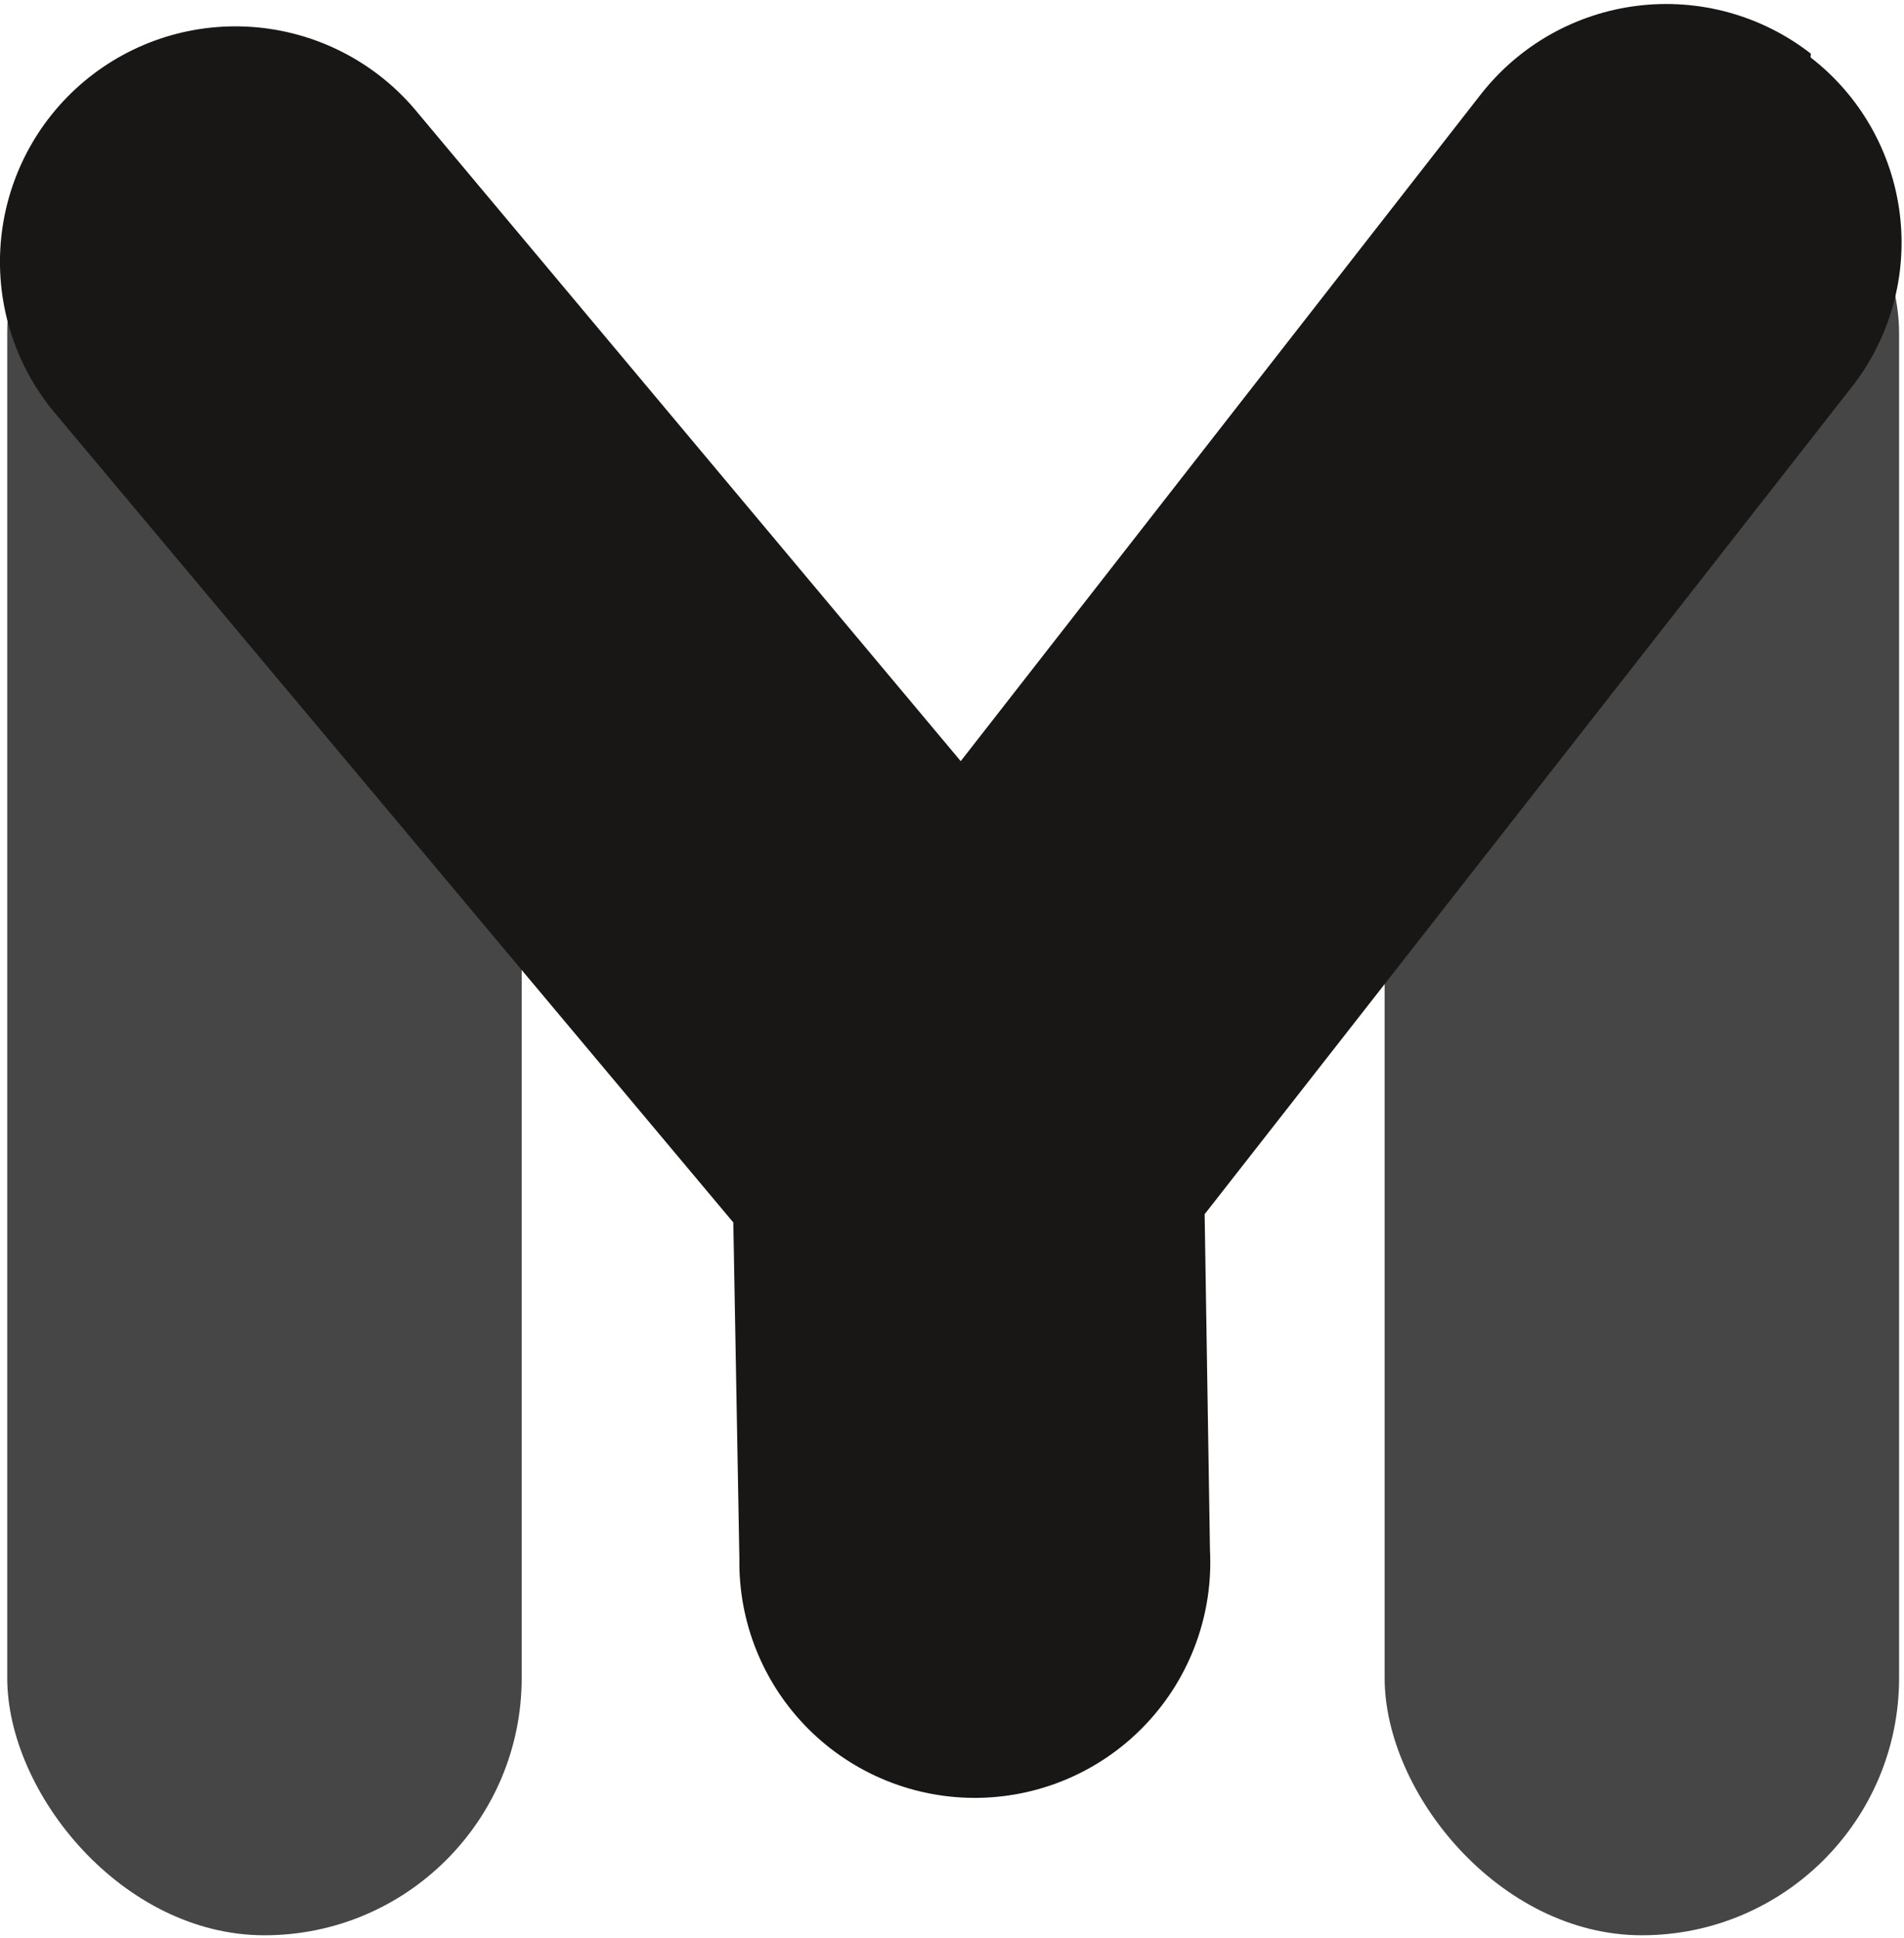 <?xml version="1.0" encoding="UTF-8"?> <svg xmlns="http://www.w3.org/2000/svg" width="343" height="349" viewBox="0 0 343 349" fill="none"><rect x="1.304" y="13.716" width="92.676" height="334.83" rx="46.338" fill="#464646"></rect><rect x="249.439" y="13.716" width="92.676" height="334.83" rx="46.338" fill="#464646"></rect><path d="M326.216 9.66C317.352 2.764 306.115 -0.336 294.969 1.04C283.822 2.416 273.677 8.156 266.757 17.002L173.072 137.084L75.352 20.437C71.806 16.067 67.427 12.447 62.469 9.787C57.511 7.126 52.073 5.479 46.472 4.94C40.872 4.401 35.22 4.982 29.846 6.649C24.472 8.316 19.484 11.035 15.171 14.649C10.858 18.262 7.306 22.698 4.724 27.697C2.142 32.696 0.58 38.158 0.129 43.767C-0.322 49.375 0.348 55.017 2.099 60.365C3.85 65.712 6.647 70.657 10.328 74.913L132.106 220.172L133.197 280.727C133.109 286.416 134.167 292.065 136.307 297.338C138.447 302.61 141.627 307.398 145.655 311.416C149.684 315.434 154.48 318.601 159.758 320.728C165.035 322.854 170.686 323.897 176.375 323.795C182.064 323.692 187.675 322.446 192.873 320.131C198.07 317.815 202.749 314.478 206.631 310.317C210.512 306.156 213.516 301.257 215.465 295.911C217.414 290.565 218.267 284.882 217.974 279.2L217.013 218.679L333.514 69.801C336.963 65.425 339.51 60.41 341.009 55.044C342.508 49.678 342.928 44.069 342.245 38.539C341.563 33.01 339.79 27.671 337.032 22.831C334.273 17.991 330.582 13.746 326.172 10.341" fill="#181715"></path></svg> 